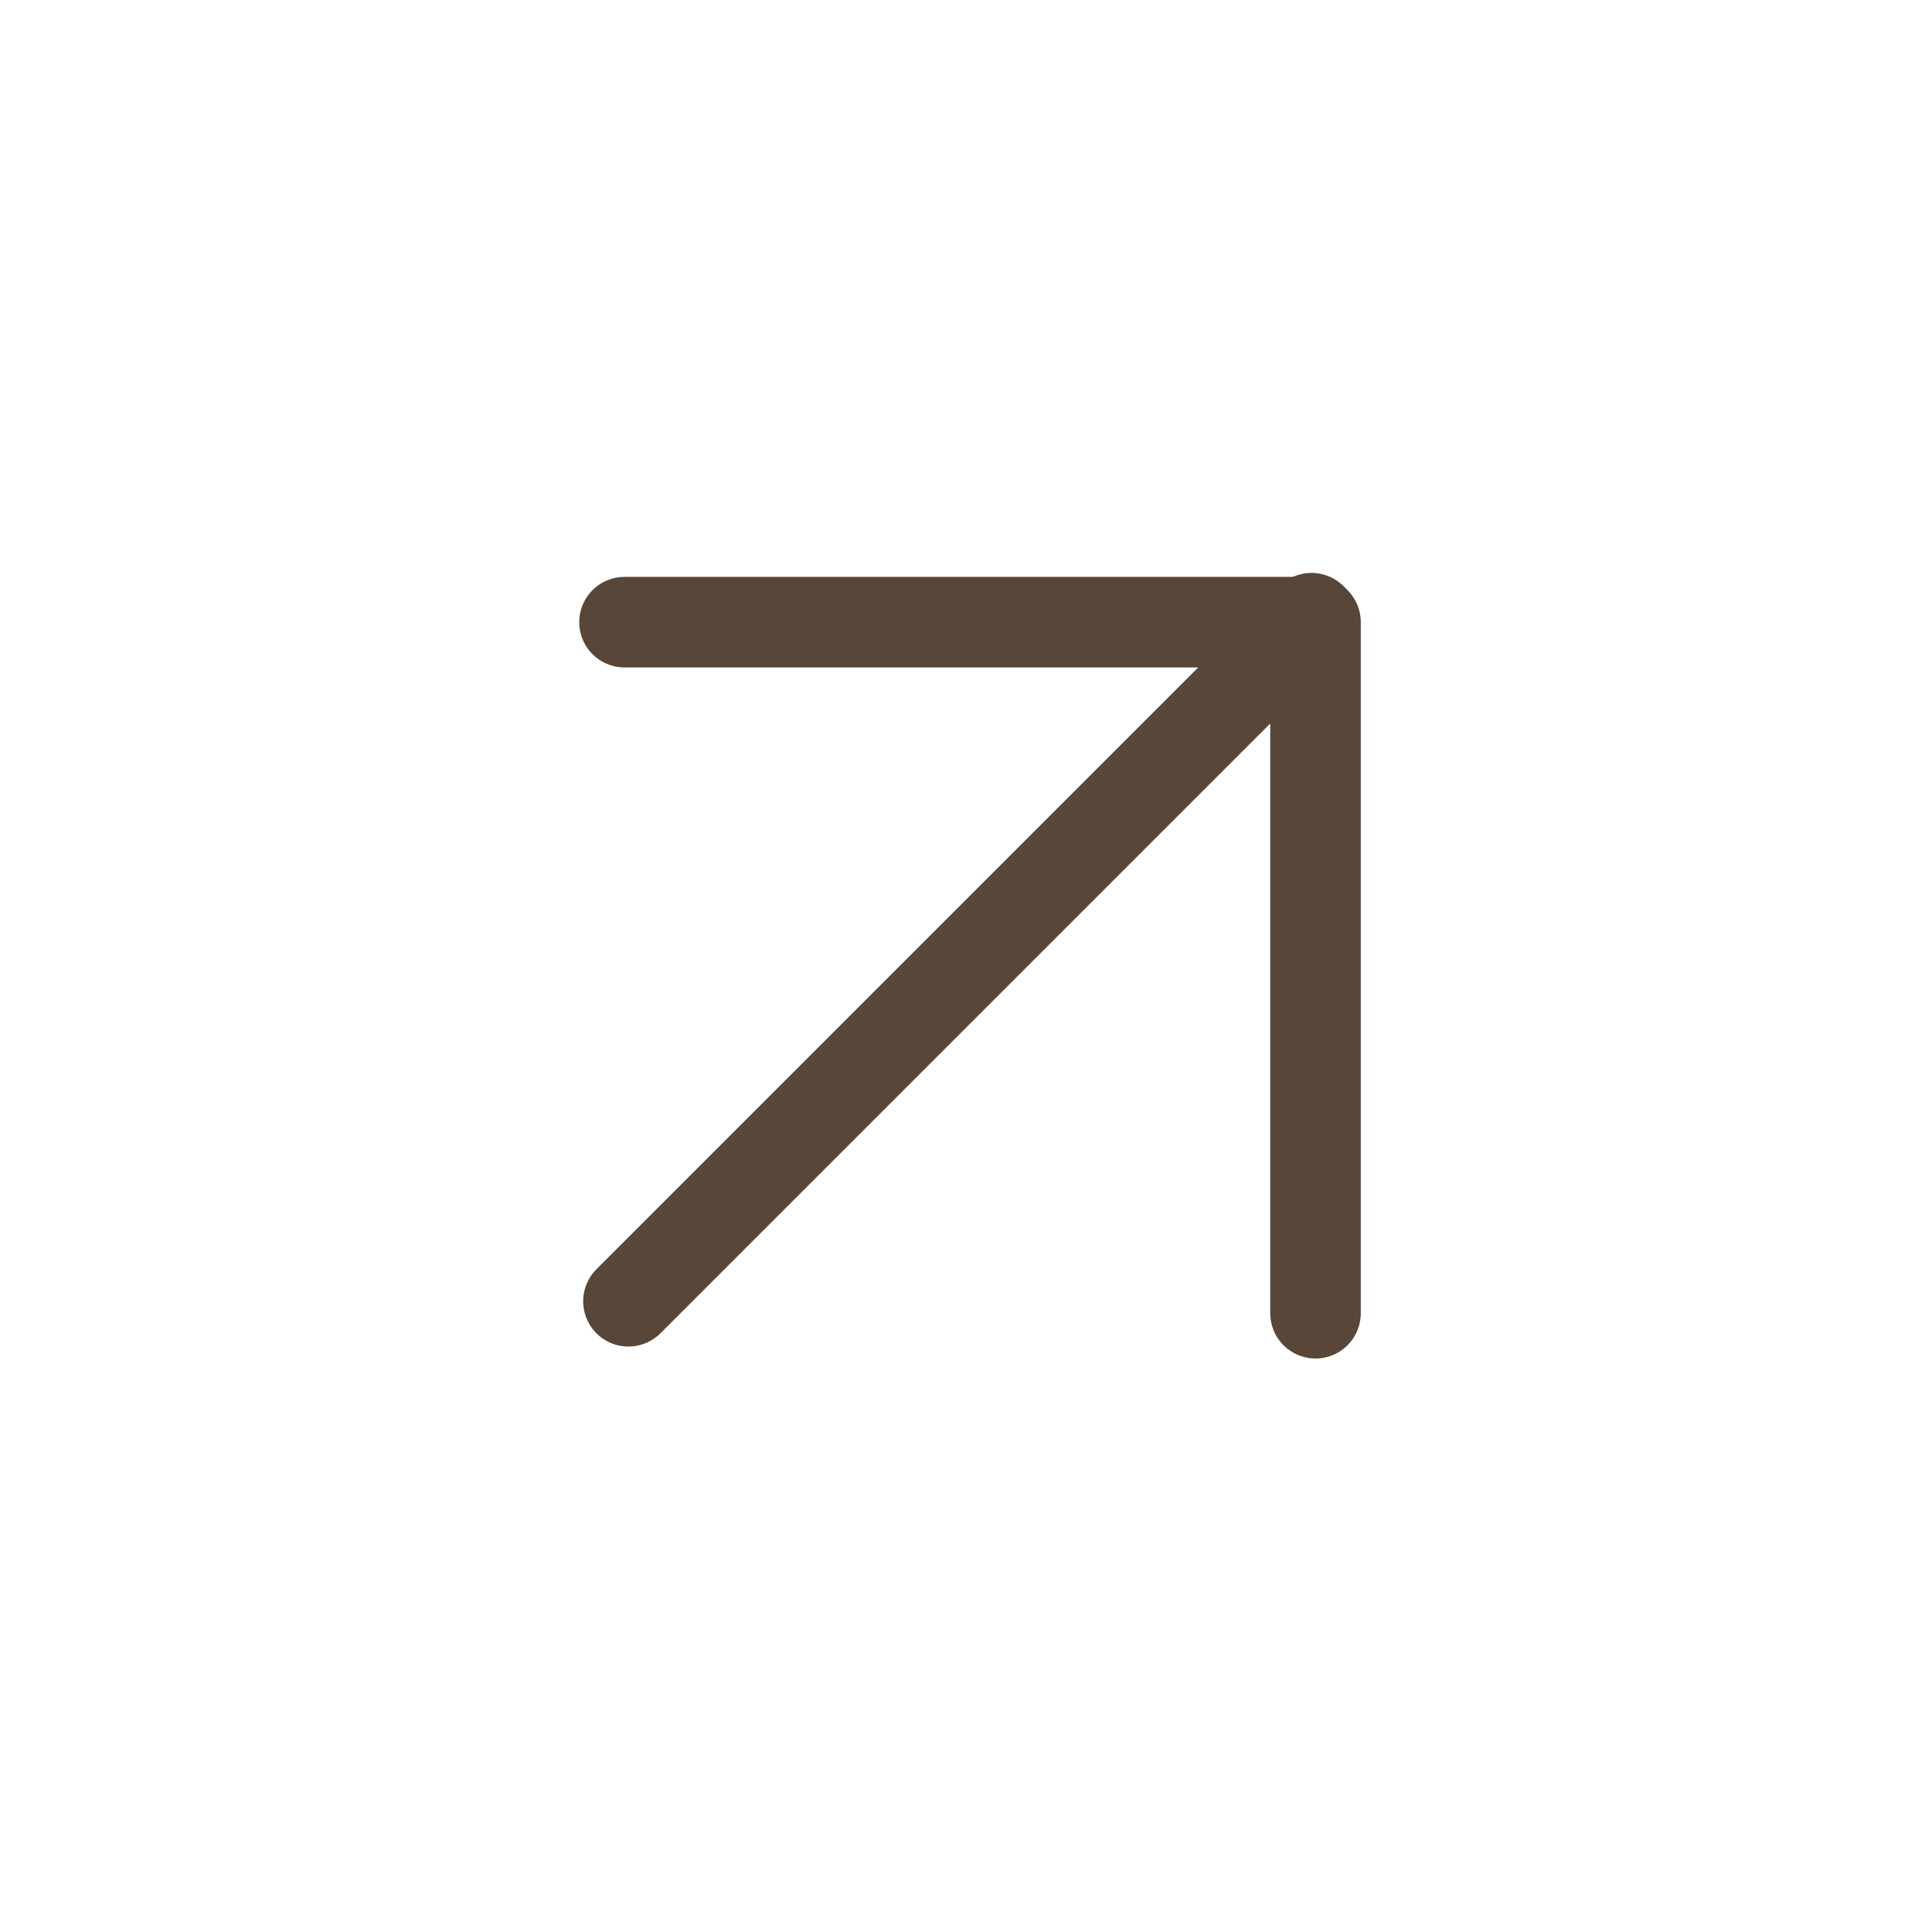 <?xml version="1.0" encoding="UTF-8"?> <svg xmlns="http://www.w3.org/2000/svg" width="32" height="32" viewBox="0 0 32 32" fill="none"><path d="M21.789 21.751L21.789 10.305L10.344 10.305" stroke="#584738" stroke-width="1.5" stroke-miterlimit="10" stroke-linecap="round" stroke-linejoin="round"></path><path d="M10.409 21.553L21.723 10.239" stroke="#584738" stroke-width="1.5" stroke-miterlimit="10" stroke-linecap="round" stroke-linejoin="round"></path></svg> 